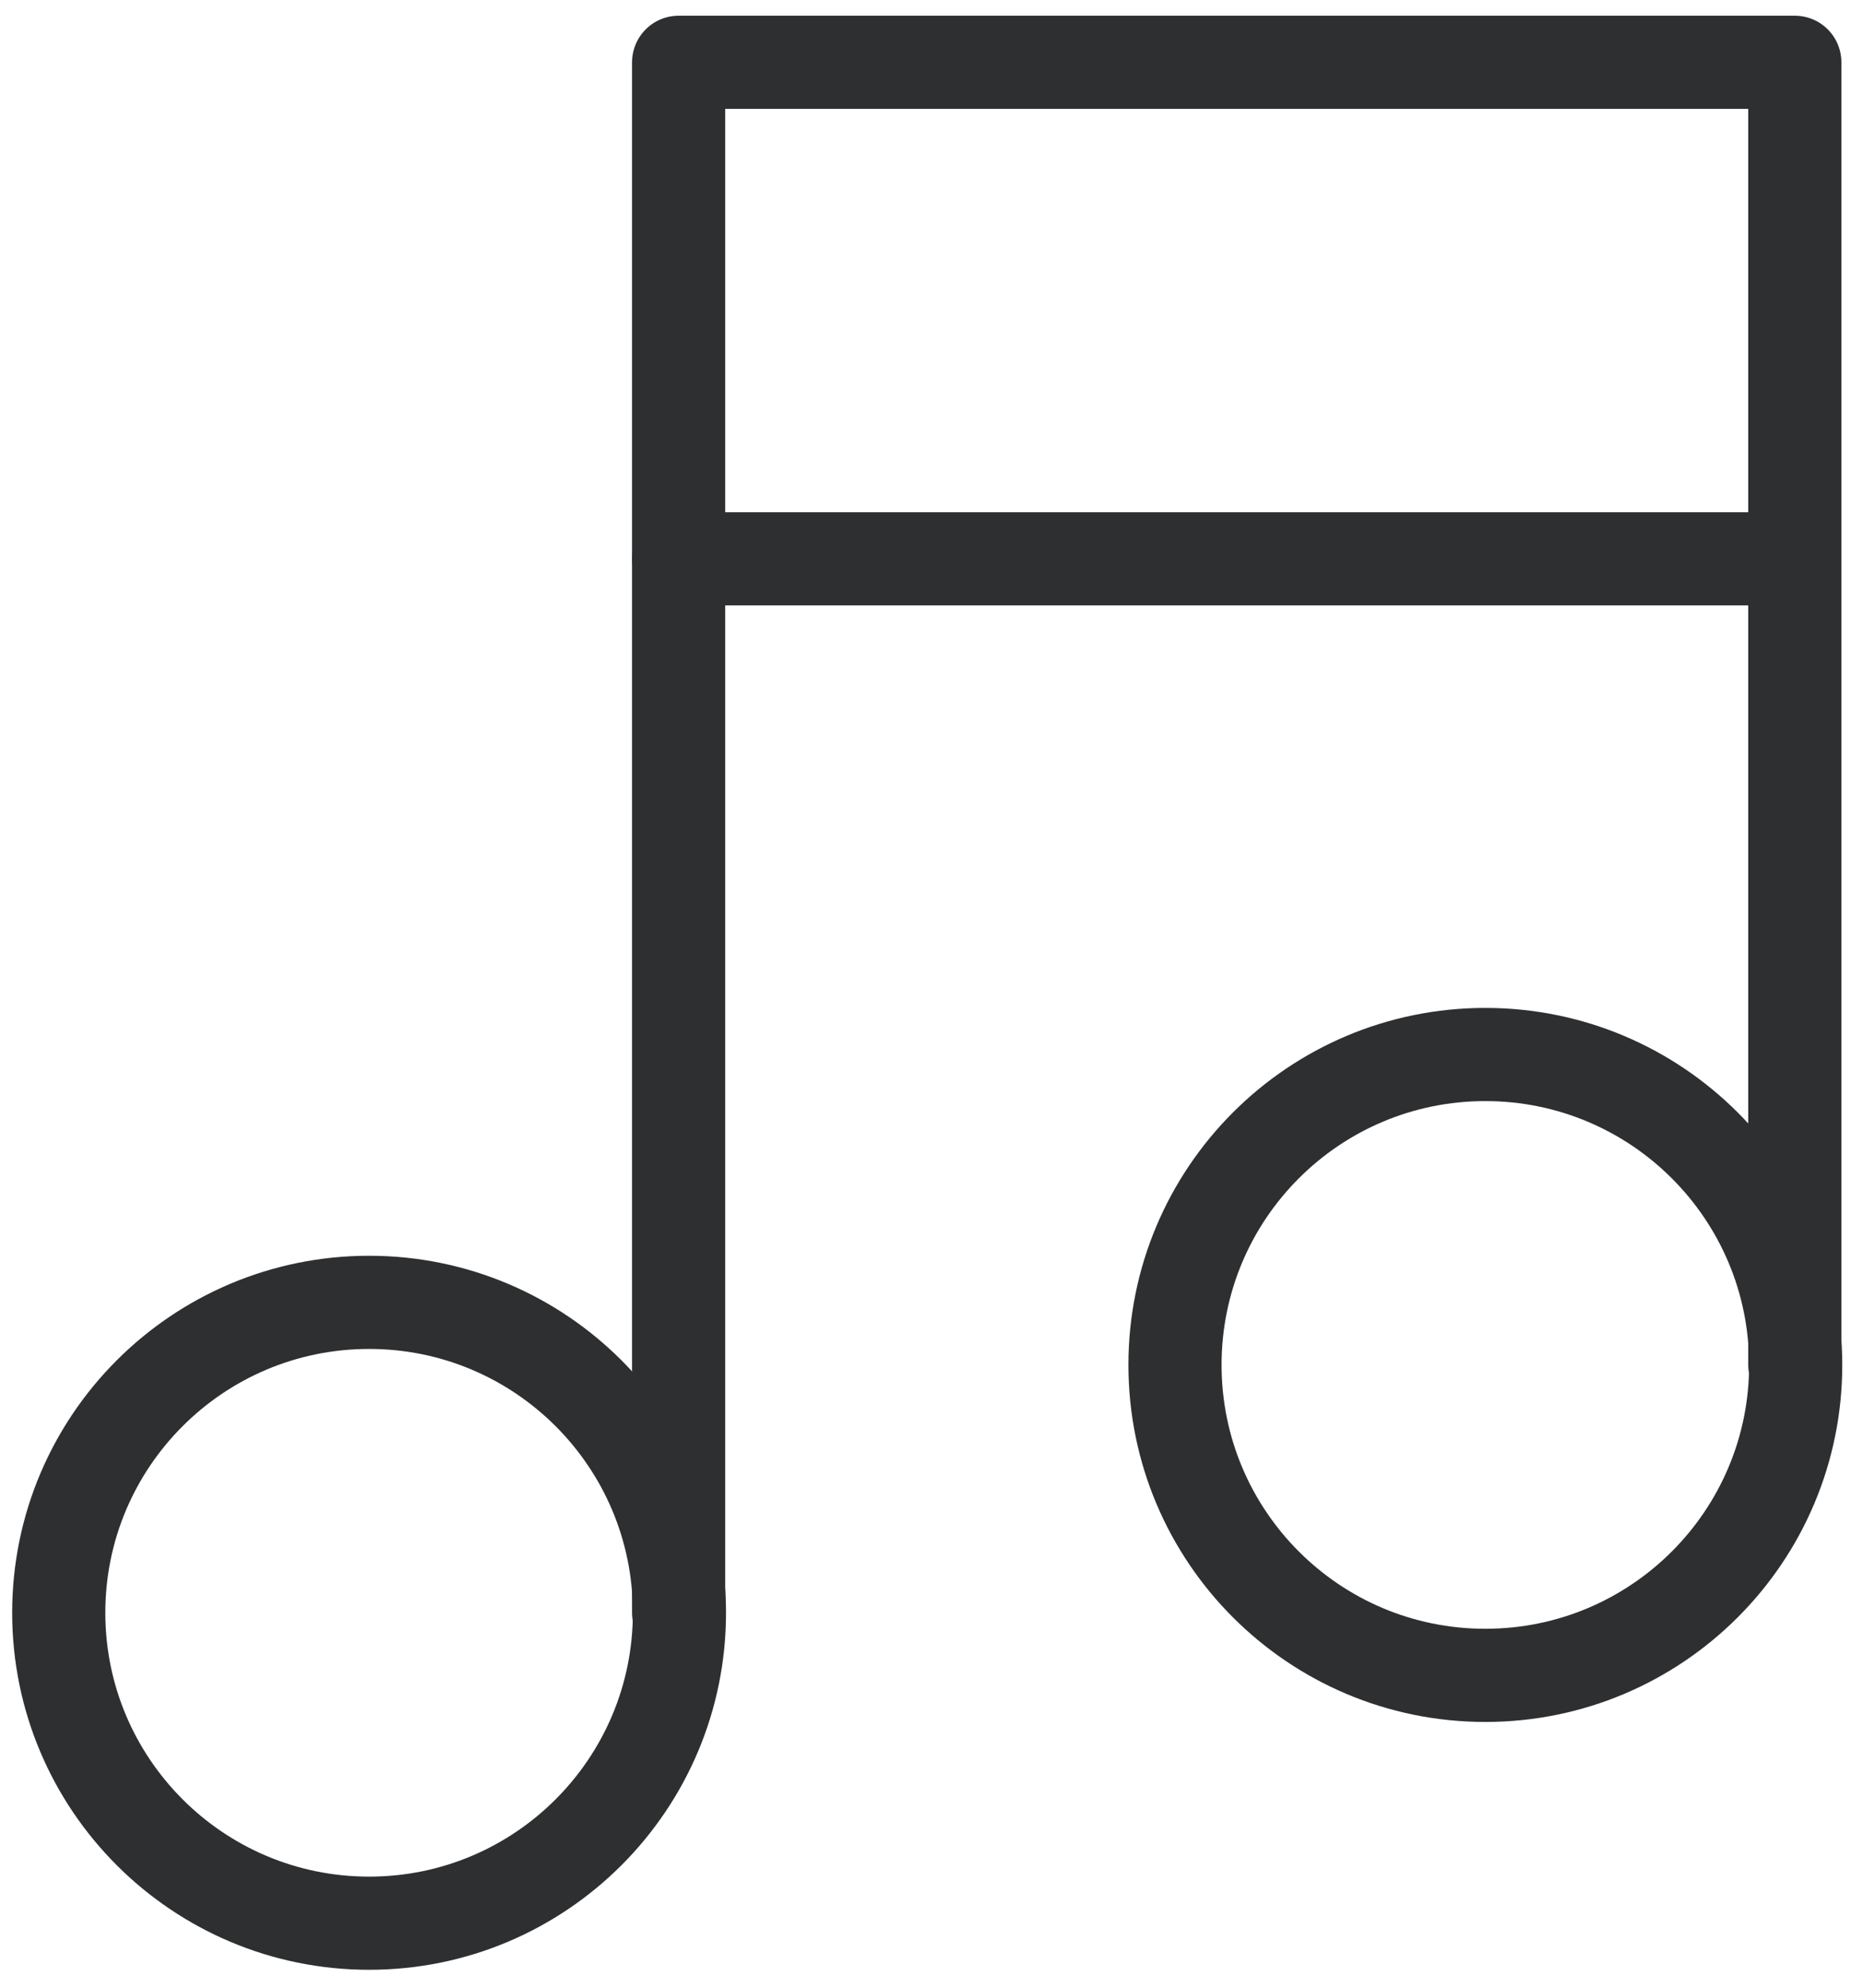 <svg width="30" height="32" viewBox="0 0 30 32" fill="none" xmlns="http://www.w3.org/2000/svg">
<path d="M10.928 25.963V1.003H28.902V21.973" stroke="#2D2F30" stroke-width="1.5" stroke-linecap="round" stroke-linejoin="round"/>
<path d="M10.928 8.996H28.902" stroke="#2D2F30" stroke-width="1.5" stroke-linecap="round" stroke-linejoin="round"/>
<path d="M5.944 30.961C8.704 30.961 10.941 28.723 10.941 25.963C10.941 23.203 8.704 20.966 5.944 20.966C3.184 20.966 0.946 23.203 0.946 25.963C0.946 28.723 3.184 30.961 5.944 30.961Z" stroke="#2D2F30" stroke-width="1.5" stroke-linecap="round" stroke-linejoin="round"/>
<path d="M23.918 26.971C26.678 26.971 28.916 24.733 28.916 21.973C28.916 19.213 26.678 16.976 23.918 16.976C21.158 16.976 18.921 19.213 18.921 21.973C18.921 24.733 21.158 26.971 23.918 26.971Z" stroke="#2D2F30" stroke-width="1.5" stroke-linecap="round" stroke-linejoin="round"/>
</svg>
